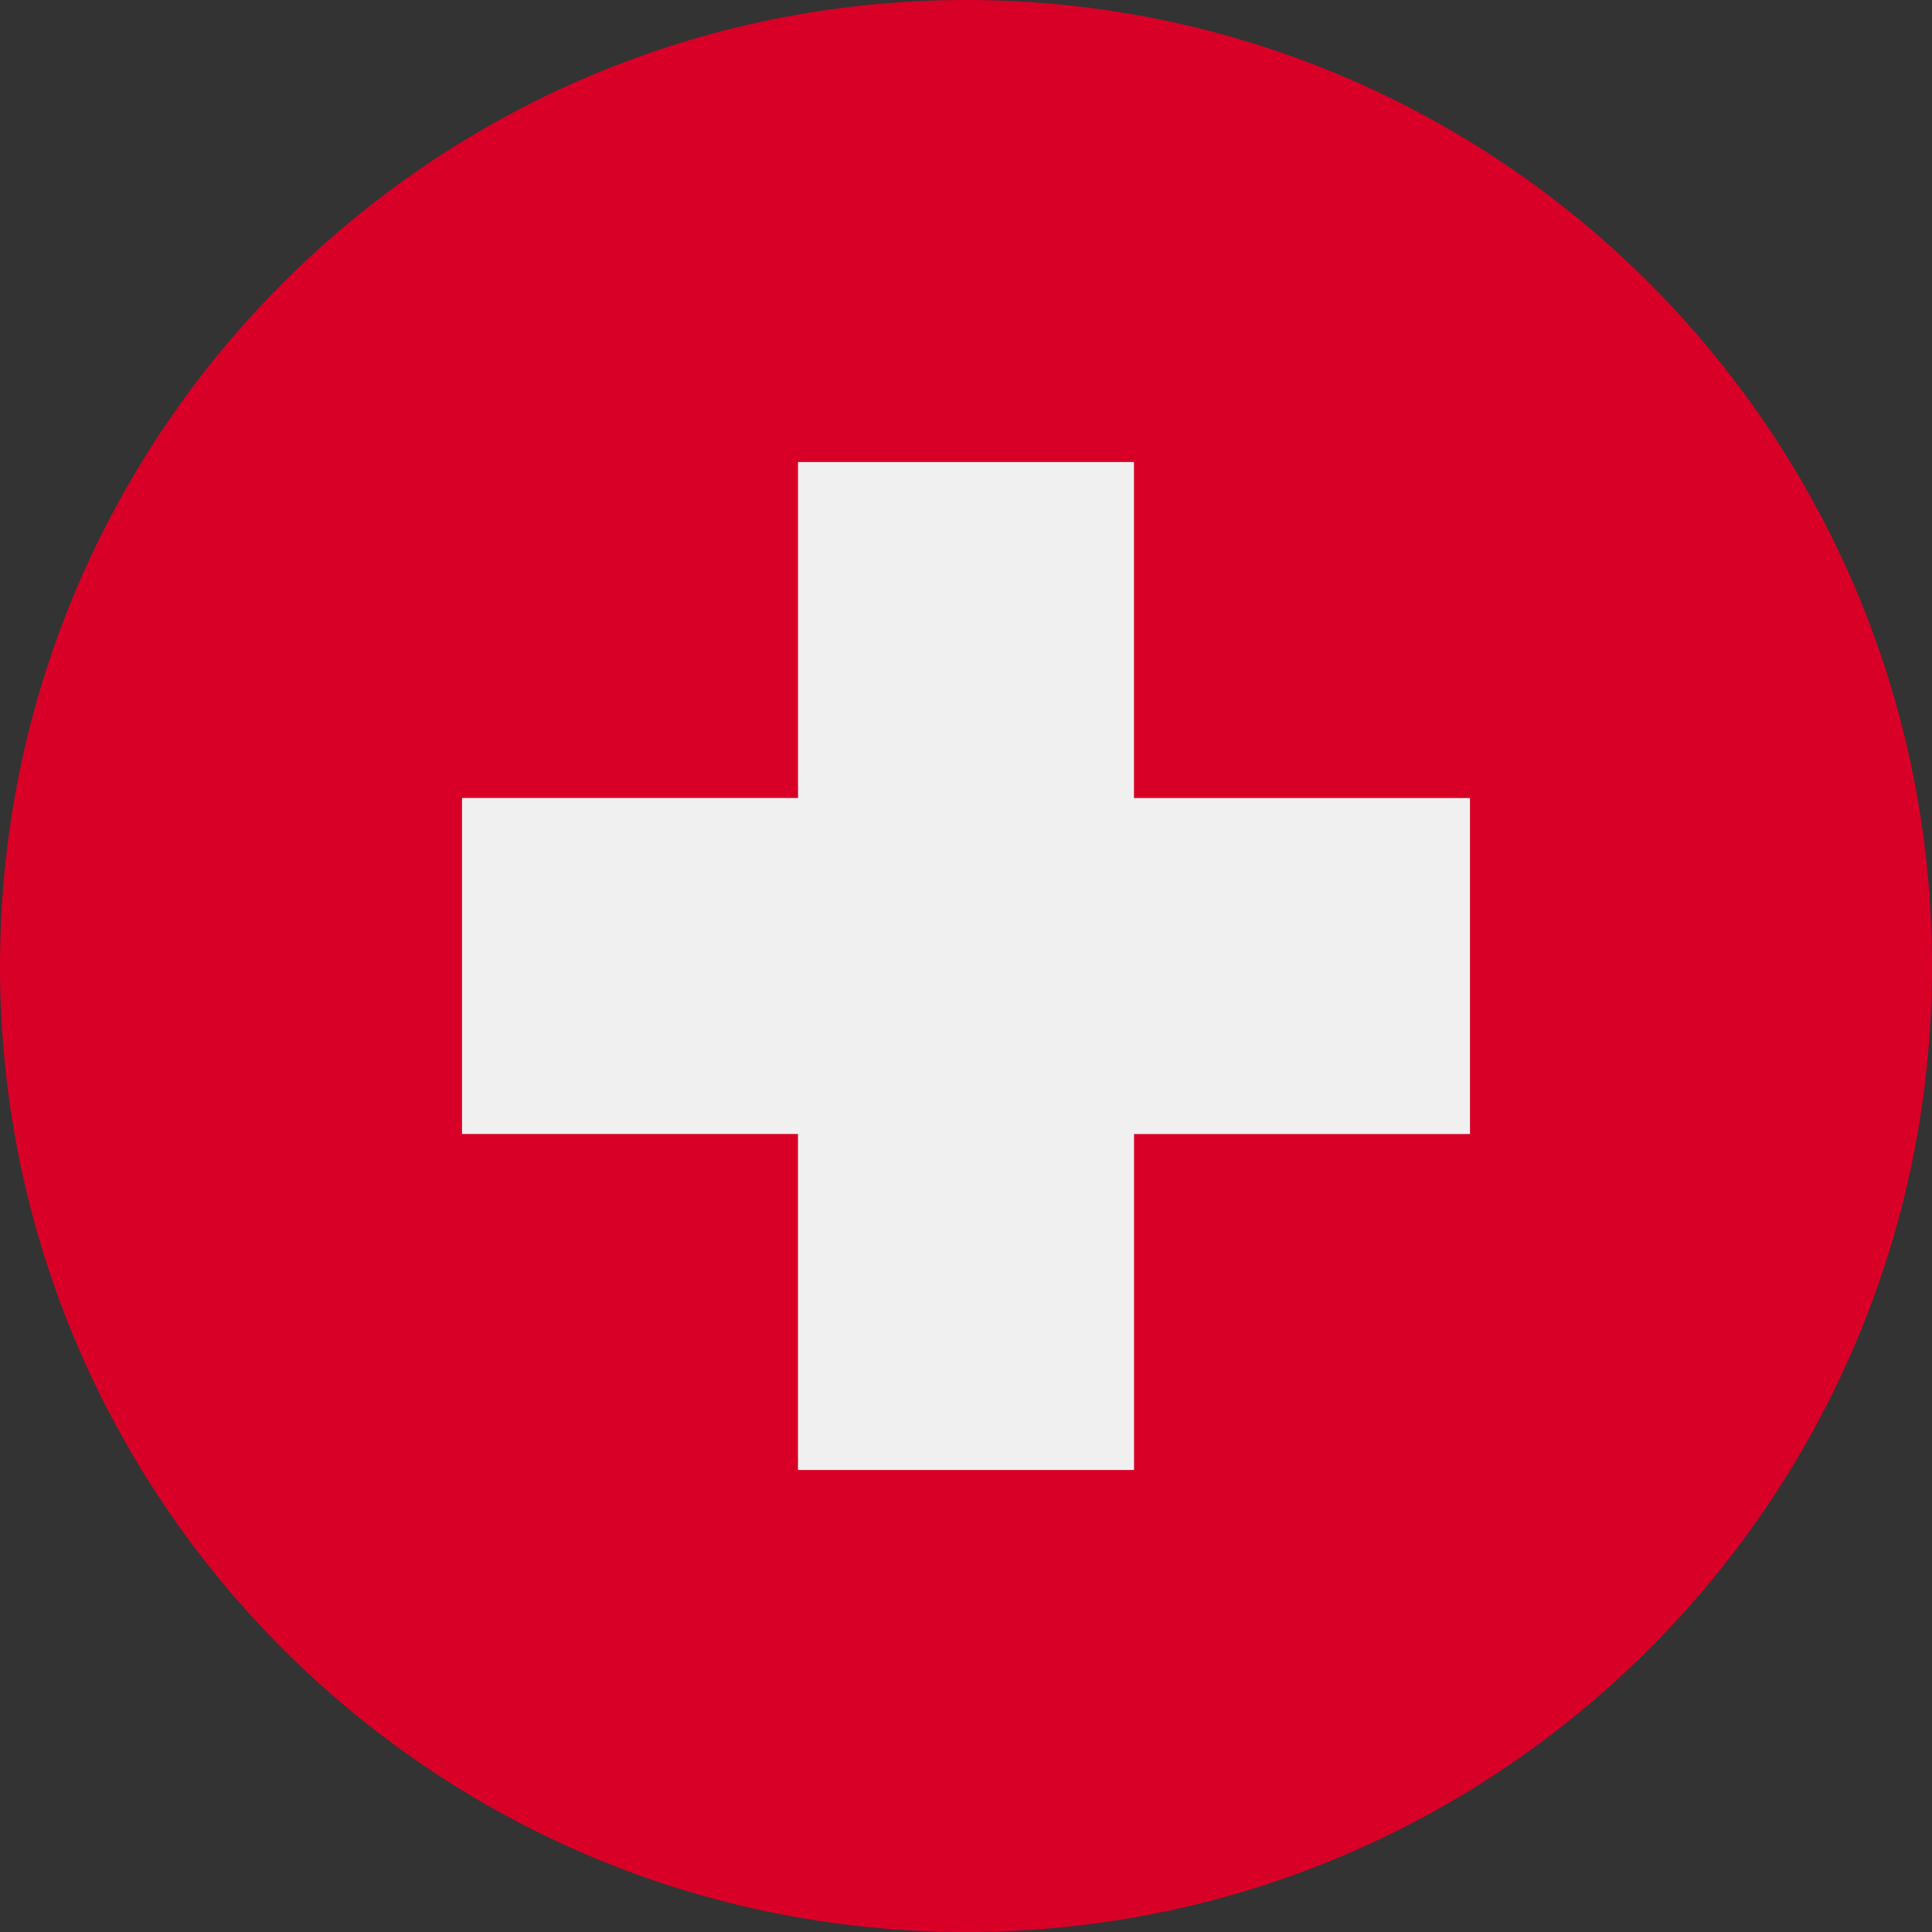 <svg xmlns="http://www.w3.org/2000/svg" width="36" height="36" fill="none"><rect width="100%" height="100%" fill="#333333" stroke="none"/><g clip-path="url(#a)"><path fill="#D80027" d="M18 36c9.941 0 18-8.059 18-18S27.941 0 18 0 0 8.059 0 18s8.059 18 18 18z"></path><path fill="#F0F0F0" d="M27.392 14.87H21.13V8.609h-6.26v6.26H8.609v6.261h6.26v6.261h6.262v-6.26h6.26V14.87z"></path></g><defs><clipPath id="a"><path fill="#fff" d="M0 0h36v36H0z"></path></clipPath></defs></svg>
